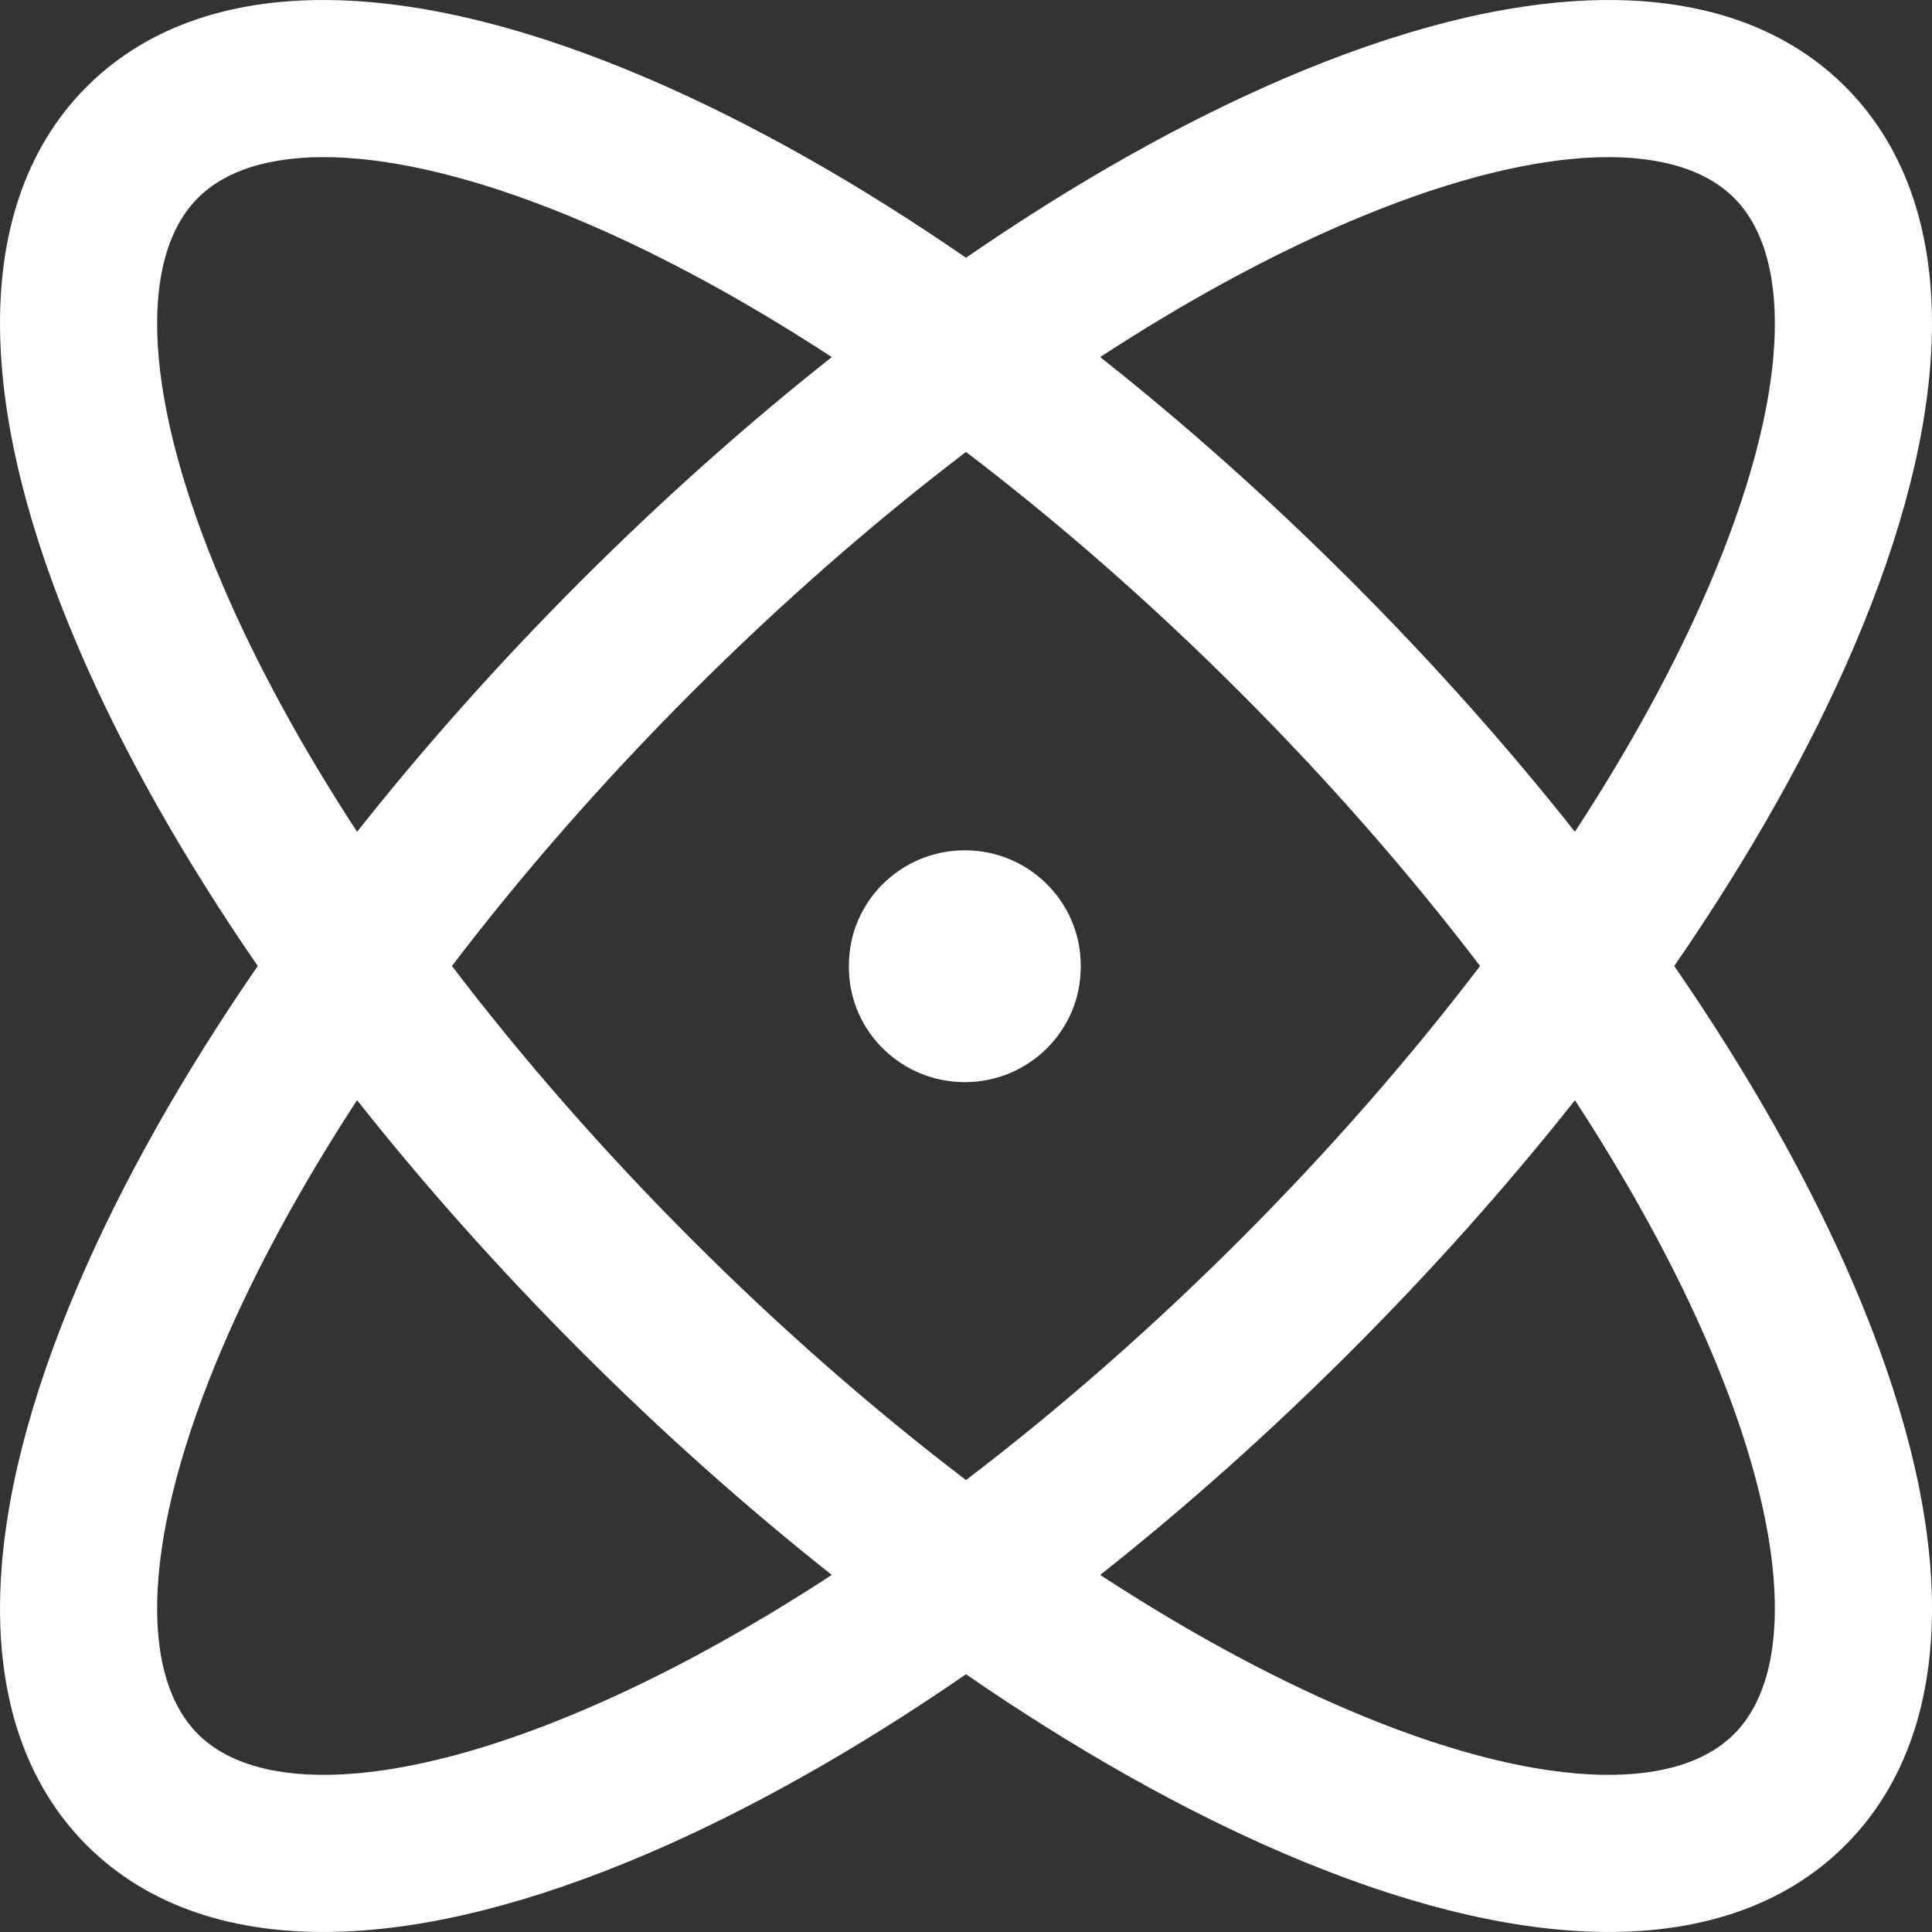 <svg xmlns="http://www.w3.org/2000/svg" xmlns:xlink="http://www.w3.org/1999/xlink" fill="none" version="1.1" width="43.75" height="43.75" viewBox="0 0 43.75 43.75"><rect x="0" y="0" width="43.75" height="43.75" fill="#333333" stroke="none"/><g><g><path d="M41.745,1.922L41.786,1.964L41.828,2.005C43.19,3.394,43.81,5.337,43.745,7.642C43.688,9.714,43.079,12.091,41.976,14.663C40.984,16.979,39.607,19.418,37.913,21.875C39.607,24.332,40.984,26.771,41.976,29.087C43.079,31.659,43.688,34.036,43.746,36.108C43.81,38.436,43.177,40.395,41.786,41.786C40.395,43.177,38.436,43.81,36.108,43.745C34.036,43.688,31.659,43.078,29.087,41.976C26.771,40.984,24.332,39.607,21.875,37.913C19.418,39.607,16.979,40.984,14.663,41.976C12.091,43.078,9.714,43.688,7.642,43.745C5.314,43.81,3.355,43.177,1.964,41.786C0.573,40.395,-0.06,38.436,0.005,36.108C0.062,34.036,0.671,31.659,1.774,29.087C2.766,26.771,4.143,24.332,5.837,21.875C4.143,19.418,2.766,16.979,1.774,14.663C0.671,12.091,0.062,9.714,0.005,7.642C-0.06,5.337,0.56,3.394,1.922,2.005L1.964,1.964L2.005,1.922C3.394,0.56,5.337,-0.06,7.642,0.005C9.714,0.062,12.091,0.671,14.663,1.774C16.979,2.766,19.418,4.143,21.875,5.837C24.332,4.143,26.771,2.766,29.087,1.774C31.659,0.671,34.036,0.062,36.108,0.005C38.413,-0.06,40.356,0.56,41.745,1.922ZM8.086,24.914L8.05,24.968C6.817,26.864,5.803,28.725,5.047,30.49C3.217,34.759,3.129,37.915,4.482,39.268C5.835,40.621,8.991,40.533,13.26,38.703C15.042,37.94,16.921,36.914,18.836,35.664C16.911,34.141,15,32.44,13.155,30.595C11.31,28.75,9.609,26.839,8.086,24.914ZM35.664,24.914L35.573,25.03C34.073,26.916,32.403,28.787,30.595,30.595C28.75,32.44,26.84,34.141,24.914,35.664C26.829,36.914,28.709,37.94,30.49,38.703C34.759,40.533,37.915,40.621,39.268,39.268C40.621,37.915,40.533,34.759,38.703,30.49C37.94,28.709,36.914,26.829,35.664,24.914ZM21.875,10.234L21.803,10.289C19.736,11.869,17.667,13.68,15.673,15.673C13.656,17.69,11.827,19.784,10.234,21.875C11.827,23.966,13.656,26.06,15.673,28.077C17.69,30.094,19.784,31.923,21.875,33.516C23.966,31.923,26.06,30.094,28.077,28.077C30.094,26.06,31.923,23.966,33.516,21.875C31.923,19.784,30.094,17.69,28.077,15.673C26.06,13.656,23.966,11.827,21.875,10.234ZM21.848,19.255C23.283,19.255,24.449,20.399,24.473,21.818L24.473,21.861L24.473,21.899C24.473,23.339,23.298,24.505,21.848,24.505C20.413,24.505,19.246,23.362,19.223,21.943L19.223,21.899L19.223,21.861C19.223,20.422,20.398,19.255,21.848,19.255ZM4.523,4.442L4.482,4.482L4.442,4.523C3.131,5.898,3.235,9.033,5.047,13.26C5.81,15.042,6.836,16.921,8.086,18.836C9.609,16.911,11.31,15,13.155,13.155C15,11.31,16.911,9.609,18.836,8.086C16.921,6.836,15.042,5.81,13.26,5.047C9.033,3.235,5.898,3.131,4.523,4.442ZM30.49,5.047C28.709,5.81,26.829,6.836,24.914,8.086C26.84,9.609,28.75,11.31,30.595,13.155C32.44,15,34.141,16.911,35.664,18.836C36.914,16.921,37.94,15.042,38.703,13.26C40.515,9.033,40.619,5.898,39.308,4.523L39.268,4.482L39.227,4.442C37.852,3.131,34.717,3.235,30.49,5.047Z" fill="#FFFFFF" fill-opacity="1" style="mix-blend-mode:passthrough"/></g></g></svg>
